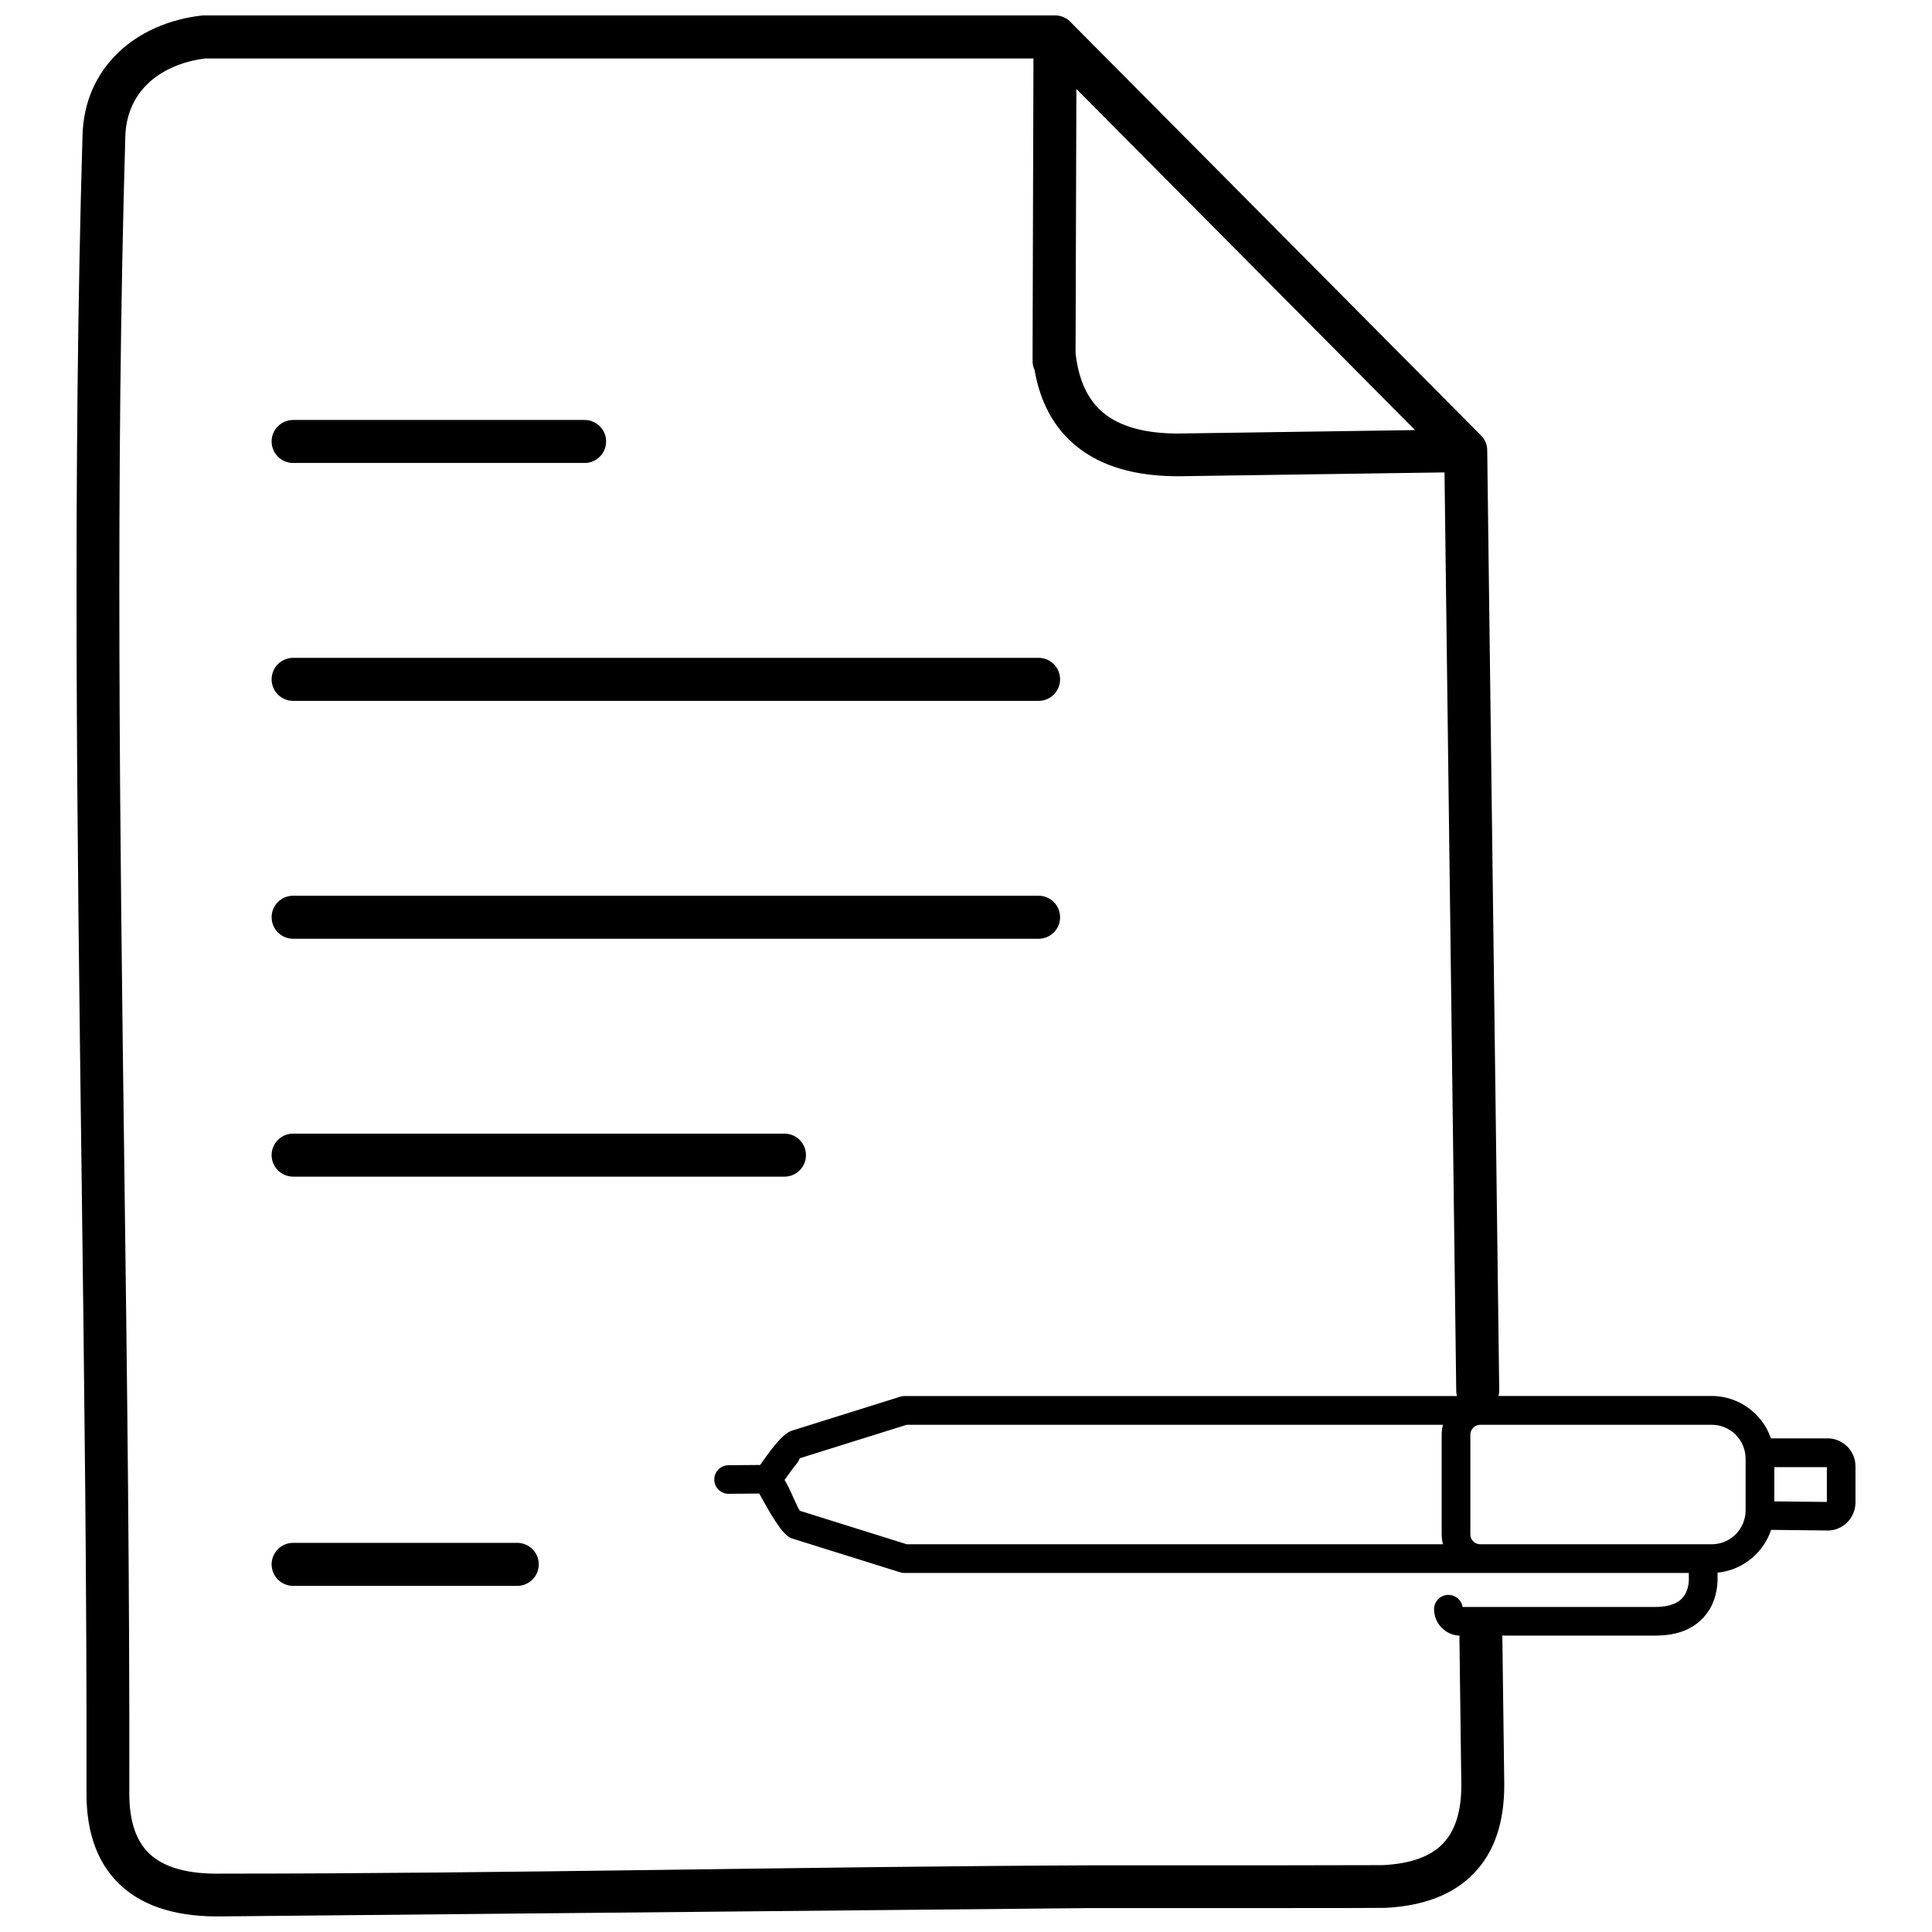 <?xml version="1.0" encoding="UTF-8"?>
<!-- Uploaded to: ICON Repo, www.svgrepo.com, Generator: ICON Repo Mixer Tools -->
<svg width="800px" height="800px" version="1.1" viewBox="144 144 512 512" xmlns="http://www.w3.org/2000/svg">
 <defs>
  <clipPath id="a">
   <path d="m164 148.09h472v503.81h-472z"/>
  </clipPath>
 </defs>
 <g clip-path="url(#a)">
  <path d="m613.3 525.19h15.012v-0.02c2.039 0 3.894 0.84 5.234 2.18 1.34 1.34 2.18 3.199 2.18 5.234v9.648c0 0.18-0.02 0.355-0.035 0.535-0.145 1.805-0.93 3.449-2.144 4.664-1.34 1.34-3.18 2.18-5.199 2.18h-0.035c-0.125 0-0.25 0-0.375-0.02l-14.582-0.16c-0.82 2.484-2.215 4.699-4.039 6.523-2.664 2.664-6.219 4.43-10.148 4.809v1.16c0.055 1.52-0.09 5.109-2.039 8.453l-0.16 0.23c-2.215 3.609-6.379 6.844-14.223 6.844h-40.637c0.02 0.195 0.035 0.395 0.035 0.59l0.5 38.633c0.07 10.203-2.59 18.121-8.043 23.766-5.414 5.629-13.293 8.684-23.605 9.168-0.57 0.035-14.617 0.055-30.664 0.055-21.156 0.02-45.836 0.02-47.461 0l-229.69 2.199c-11.703 0.25-20.656-2.375-26.859-7.918-6.344-5.684-9.488-14.047-9.398-25.055 0.105-54.199-0.609-109.13-1.305-164.17-1.195-92.297-2.394-184.88 0.25-274.87 0.27-9.008 3.719-16.242 9.133-21.586 5.809-5.734 13.812-9.168 22.496-10.148 0.215-0.02 0.43-0.035 0.645-0.035h225.46c1.734 0 3.289 0.77 4.344 2l108.54 109.32c1.145 1.16 1.699 2.68 1.645 4.18l3.18 248.85c0 0.52-0.055 1.035-0.18 1.52h56.484c4.559 0 8.703 1.875 11.723 4.879 1.77 1.77 3.144 3.93 3.969 6.344zm-268.02 14.617-8.168 0.07c-2.09 0.02-3.805-1.66-3.824-3.754-0.02-2.09 1.66-3.805 3.754-3.824l8.398-0.07c1.02-1.465 2.484-3.504 3.824-5.144 1.555-1.91 3.18-3.504 4.539-3.93l28.75-9.008c0.375-0.125 0.75-0.18 1.125-0.18h146.42c-0.105-0.445-0.18-0.91-0.18-1.375l-3.109-243.4-70.602 1.02c-11.418 0-20.391-2.644-26.91-7.934-5.914-4.789-9.633-11.562-11.133-20.266-0.34-0.715-0.52-1.52-0.52-2.375v-1.555-0.52l0.23-78.07h-219.49c-6.094 0.77-11.578 3.09-15.438 6.898-3.394 3.359-5.574 7.969-5.734 13.797-2.644 89.848-1.449 182.27-0.25 274.42 0.715 55.055 1.41 110.02 1.305 164.34v0.055c-0.055 7.594 1.805 13.098 5.609 16.512 3.969 3.539 10.312 5.219 19.047 5.019 76.625 0 153.43-1.875 230.09-2.199 0.84 0.02 25.875 0.02 47.301 0 15.762-0.02 29.555-0.035 30.129-0.055 7.309-0.355 12.617-2.25 15.941-5.699 3.305-3.43 4.934-8.684 4.879-15.762l-0.5-38.617c0-0.25 0.02-0.5 0.035-0.734-1.84-0.07-3.484-0.84-4.699-2.055-0.105-0.105-0.195-0.195-0.285-0.305-1.109-1.25-1.77-2.879-1.77-4.644 0-2.09 1.699-3.805 3.805-3.805 1.895 0 3.465 1.395 3.754 3.199h51.125c4.484 0 6.684-1.484 7.719-3.144l0.09-0.16c0.965-1.66 1.055-3.484 1.035-4.305-0.02-0.145-0.02-0.285-0.02-0.43v-0.965h-207.88c-0.484 0-0.93-0.09-1.359-0.25l-28.539-8.934c-2.449-0.77-5.898-7.039-8.113-11.043l-0.43-0.785zm-123.6 24.465c-3.144 0-5.699-2.555-5.699-5.699s2.555-5.699 5.699-5.699h59.398c3.144 0 5.699 2.555 5.699 5.699s-2.555 5.699-5.699 5.699zm0-108.45c-3.144 0-5.699-2.555-5.699-5.699s2.555-5.699 5.699-5.699h130.21c3.144 0 5.699 2.555 5.699 5.699s-2.555 5.699-5.699 5.699zm0-63.043c-3.144 0-5.699-2.555-5.699-5.699s2.555-5.699 5.699-5.699h197.56c3.144 0 5.699 2.555 5.699 5.699s-2.555 5.699-5.699 5.699zm0-63.043c-3.144 0-5.699-2.555-5.699-5.699 0-3.144 2.555-5.699 5.699-5.699h197.56c3.144 0 5.699 2.555 5.699 5.699 0 3.144-2.555 5.699-5.699 5.699zm0-63.043c-3.144 0-5.699-2.555-5.699-5.699 0-3.144 2.555-5.699 5.699-5.699h77.25c3.144 0 5.699 2.555 5.699 5.699 0 3.144-2.555 5.699-5.699 5.699zm392.52 275.19 13.832 0.145h0.105v-9.219h-13.922v9.094zm-229.93 11.363h142.13c-0.215-0.84-0.34-1.715-0.34-2.609v-26.445c0-0.895 0.125-1.77 0.34-2.609h-142.13l-28.199 8.828c-0.27 0.09-0.195 0.57-0.93 1.465-1.125 1.375-2.324 3.039-3.215 4.305l0.43 0.77c1.625 2.965 3.234 7.309 3.719 7.453l28.18 8.828zm152 0h61.344c2.484 0 4.719-1 6.344-2.625s2.644-3.879 2.644-6.363v-13.688c0-2.484-1.02-4.734-2.644-6.363-1.625-1.625-3.859-2.625-6.344-2.625h-61.344c-0.715 0-1.359 0.285-1.84 0.77-0.465 0.465-0.77 1.125-0.77 1.84v26.445c0 0.66 0.25 1.25 0.645 1.715l0.125 0.125c0.484 0.484 1.125 0.77 1.84 0.77zm-17.281-295.29-89.738-90.383-0.215 69.977c0.77 7.203 3.254 12.508 7.469 15.941 4.43 3.59 10.988 5.398 19.691 5.398l62.812-0.91z"/>
 </g>
</svg>
